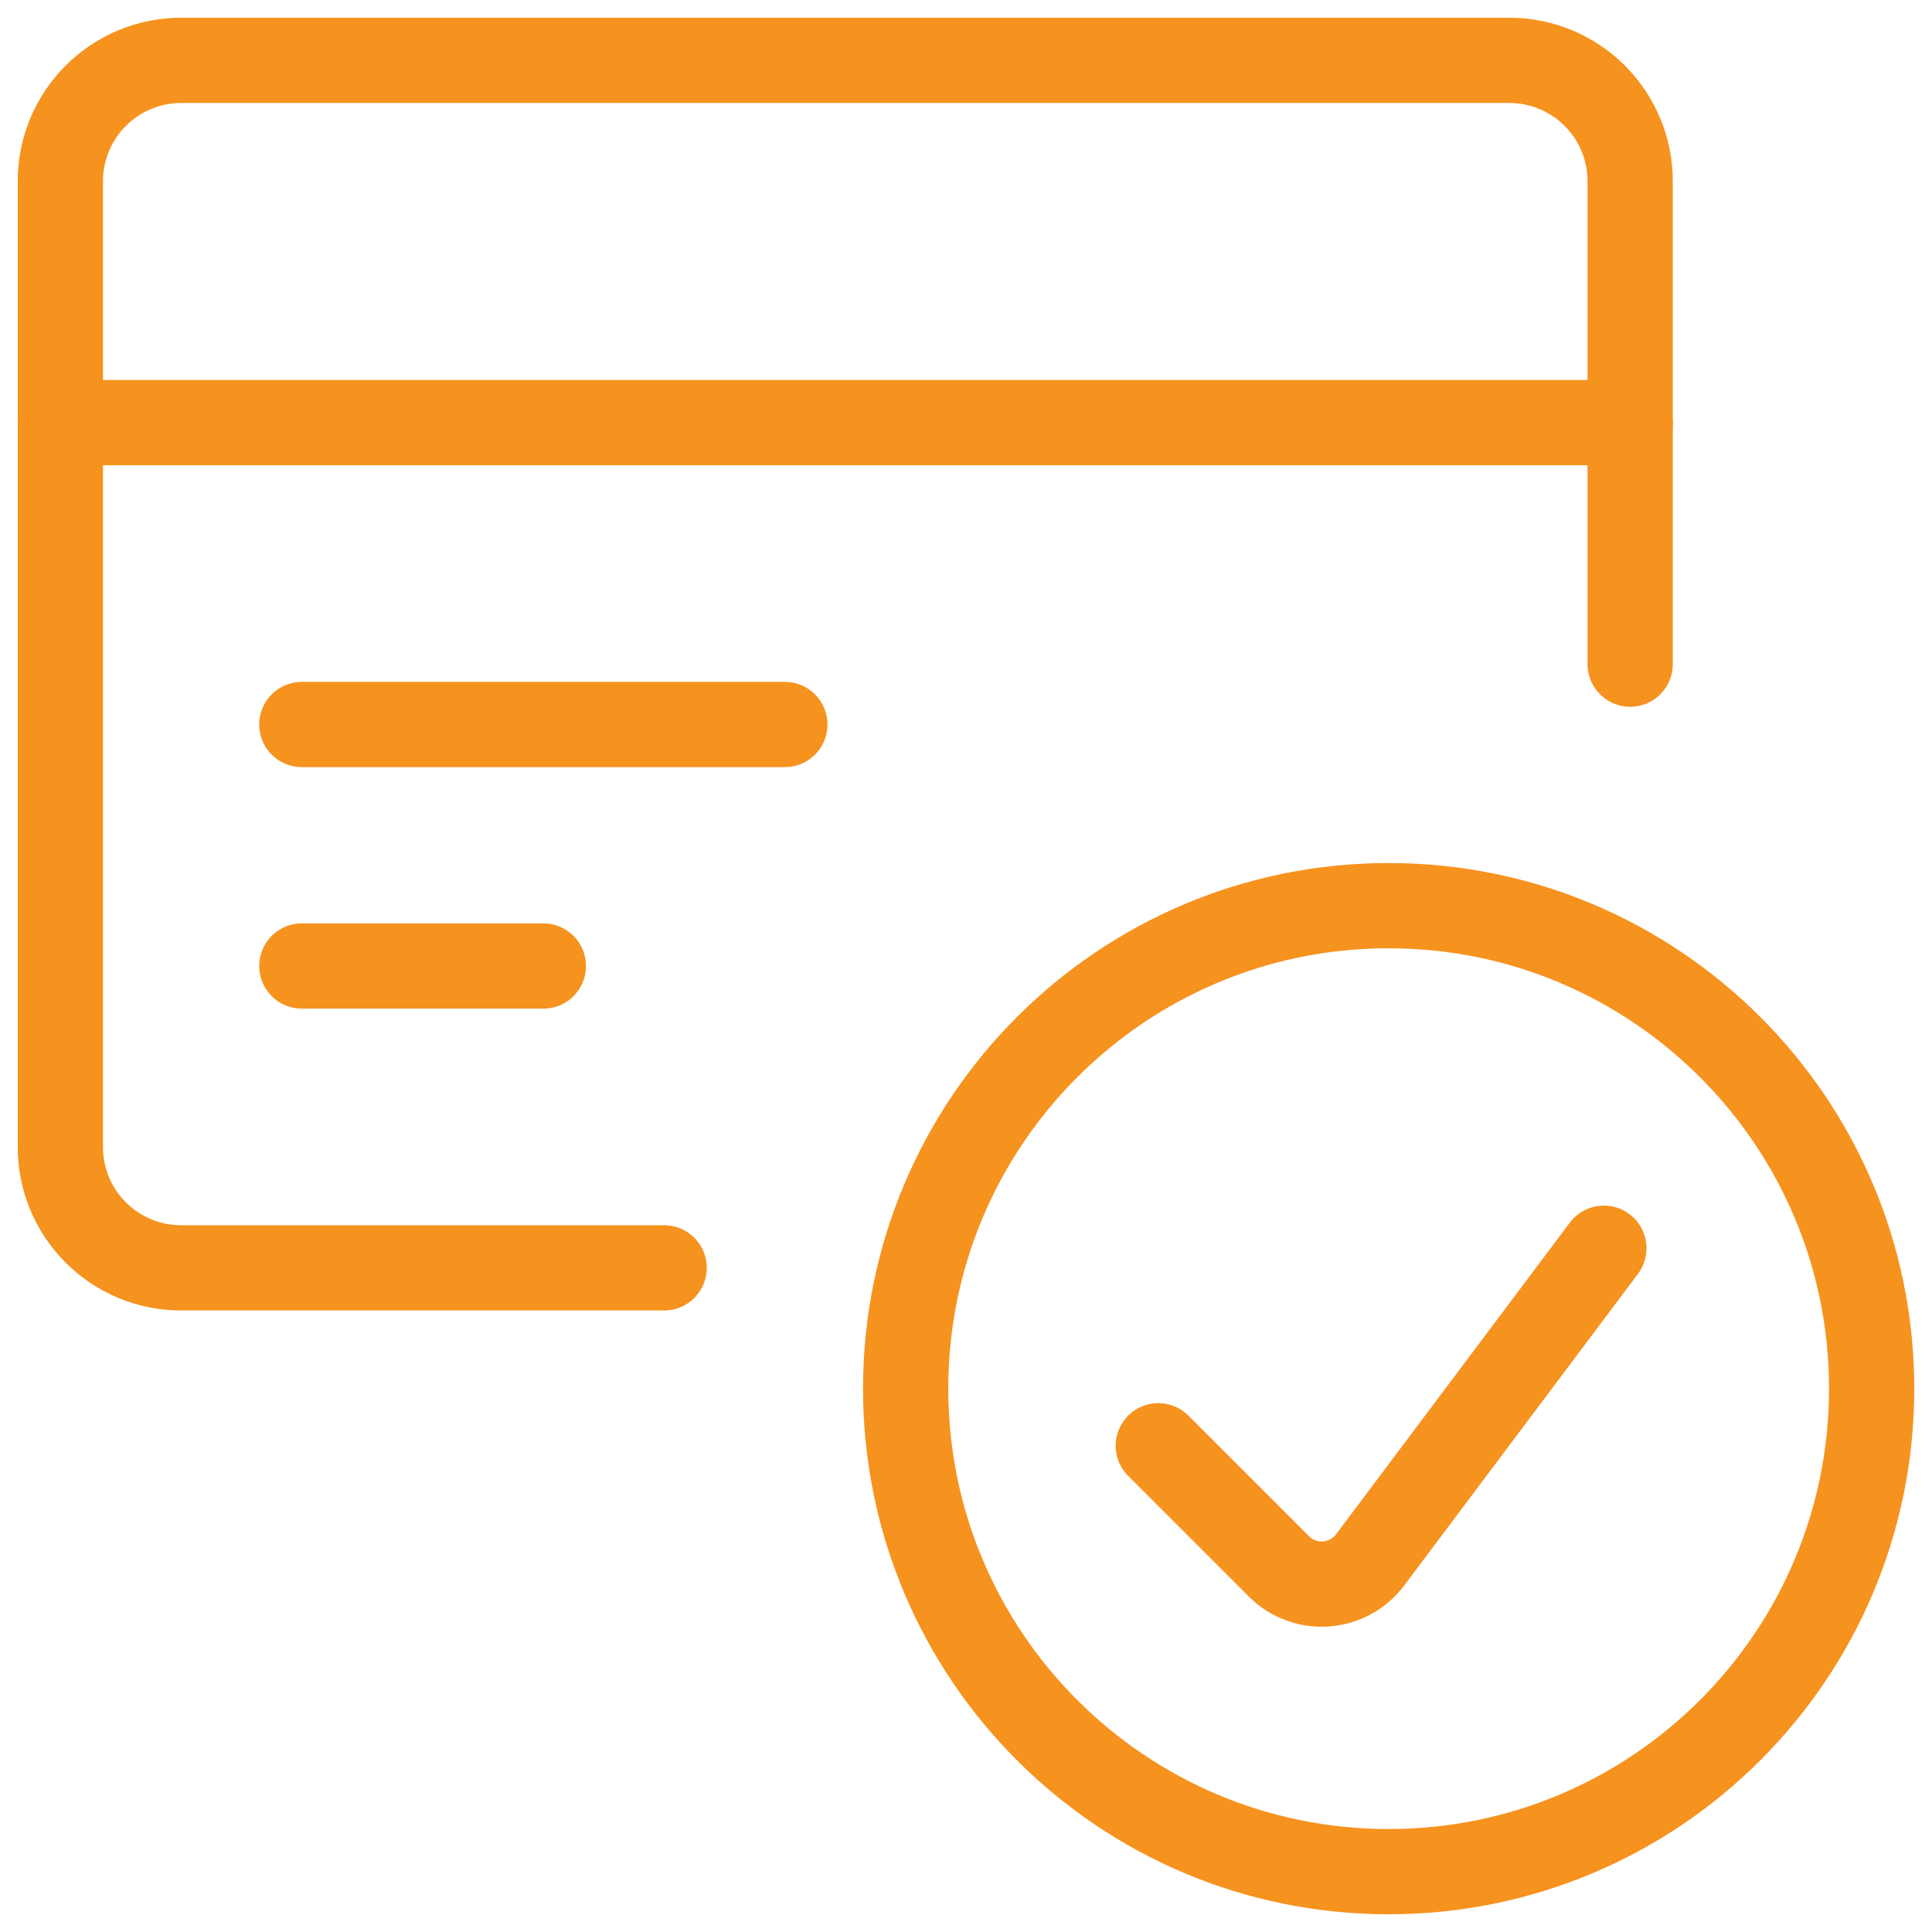 <svg width="34" height="34" viewBox="0 0 34 34" fill="none" xmlns="http://www.w3.org/2000/svg">
<g clip-path="url(#clip0_4325_3954)">
<path d="M24.438 32.938C29.132 32.938 32.938 29.132 32.938 24.438C32.938 19.743 29.132 15.938 24.438 15.938C19.743 15.938 15.938 19.743 15.938 24.438C15.938 29.132 19.743 32.938 24.438 32.938Z" stroke="#F6921E" stroke-width="1.5" stroke-linecap="round" stroke-linejoin="round"/>
<path d="M28.226 21.967L24.11 27.454C24.019 27.575 23.902 27.676 23.769 27.748C23.635 27.821 23.488 27.864 23.336 27.875C23.184 27.886 23.032 27.864 22.89 27.811C22.747 27.759 22.617 27.676 22.509 27.568L20.384 25.443" stroke="#F6921E" stroke-width="1.5" stroke-linecap="round" stroke-linejoin="round"/>
<path d="M28.688 11.688V3.188C28.688 2.624 28.464 2.083 28.065 1.685C27.667 1.286 27.126 1.062 26.562 1.062H3.188C2.624 1.062 2.083 1.286 1.685 1.685C1.286 2.083 1.062 2.624 1.062 3.188V20.188C1.062 20.751 1.286 21.292 1.685 21.69C2.083 22.089 2.624 22.312 3.188 22.312H11.688" stroke="#F6921E" stroke-width="1.5" stroke-linecap="round" stroke-linejoin="round"/>
<path d="M1.062 7.438H28.688" stroke="#F6921E" stroke-width="1.5" stroke-linecap="round" stroke-linejoin="round"/>
<path d="M5.312 12.75H13.812" stroke="#F6921E" stroke-width="1.5" stroke-linecap="round" stroke-linejoin="round"/>
<path d="M5.312 17H9.562" stroke="#F6921E" stroke-width="1.5" stroke-linecap="round" stroke-linejoin="round"/>
</g>
<defs>
<clipPath id="clip0_4325_3954">
<rect width="34" height="34" fill="white"/>
</clipPath>
</defs>
</svg>
